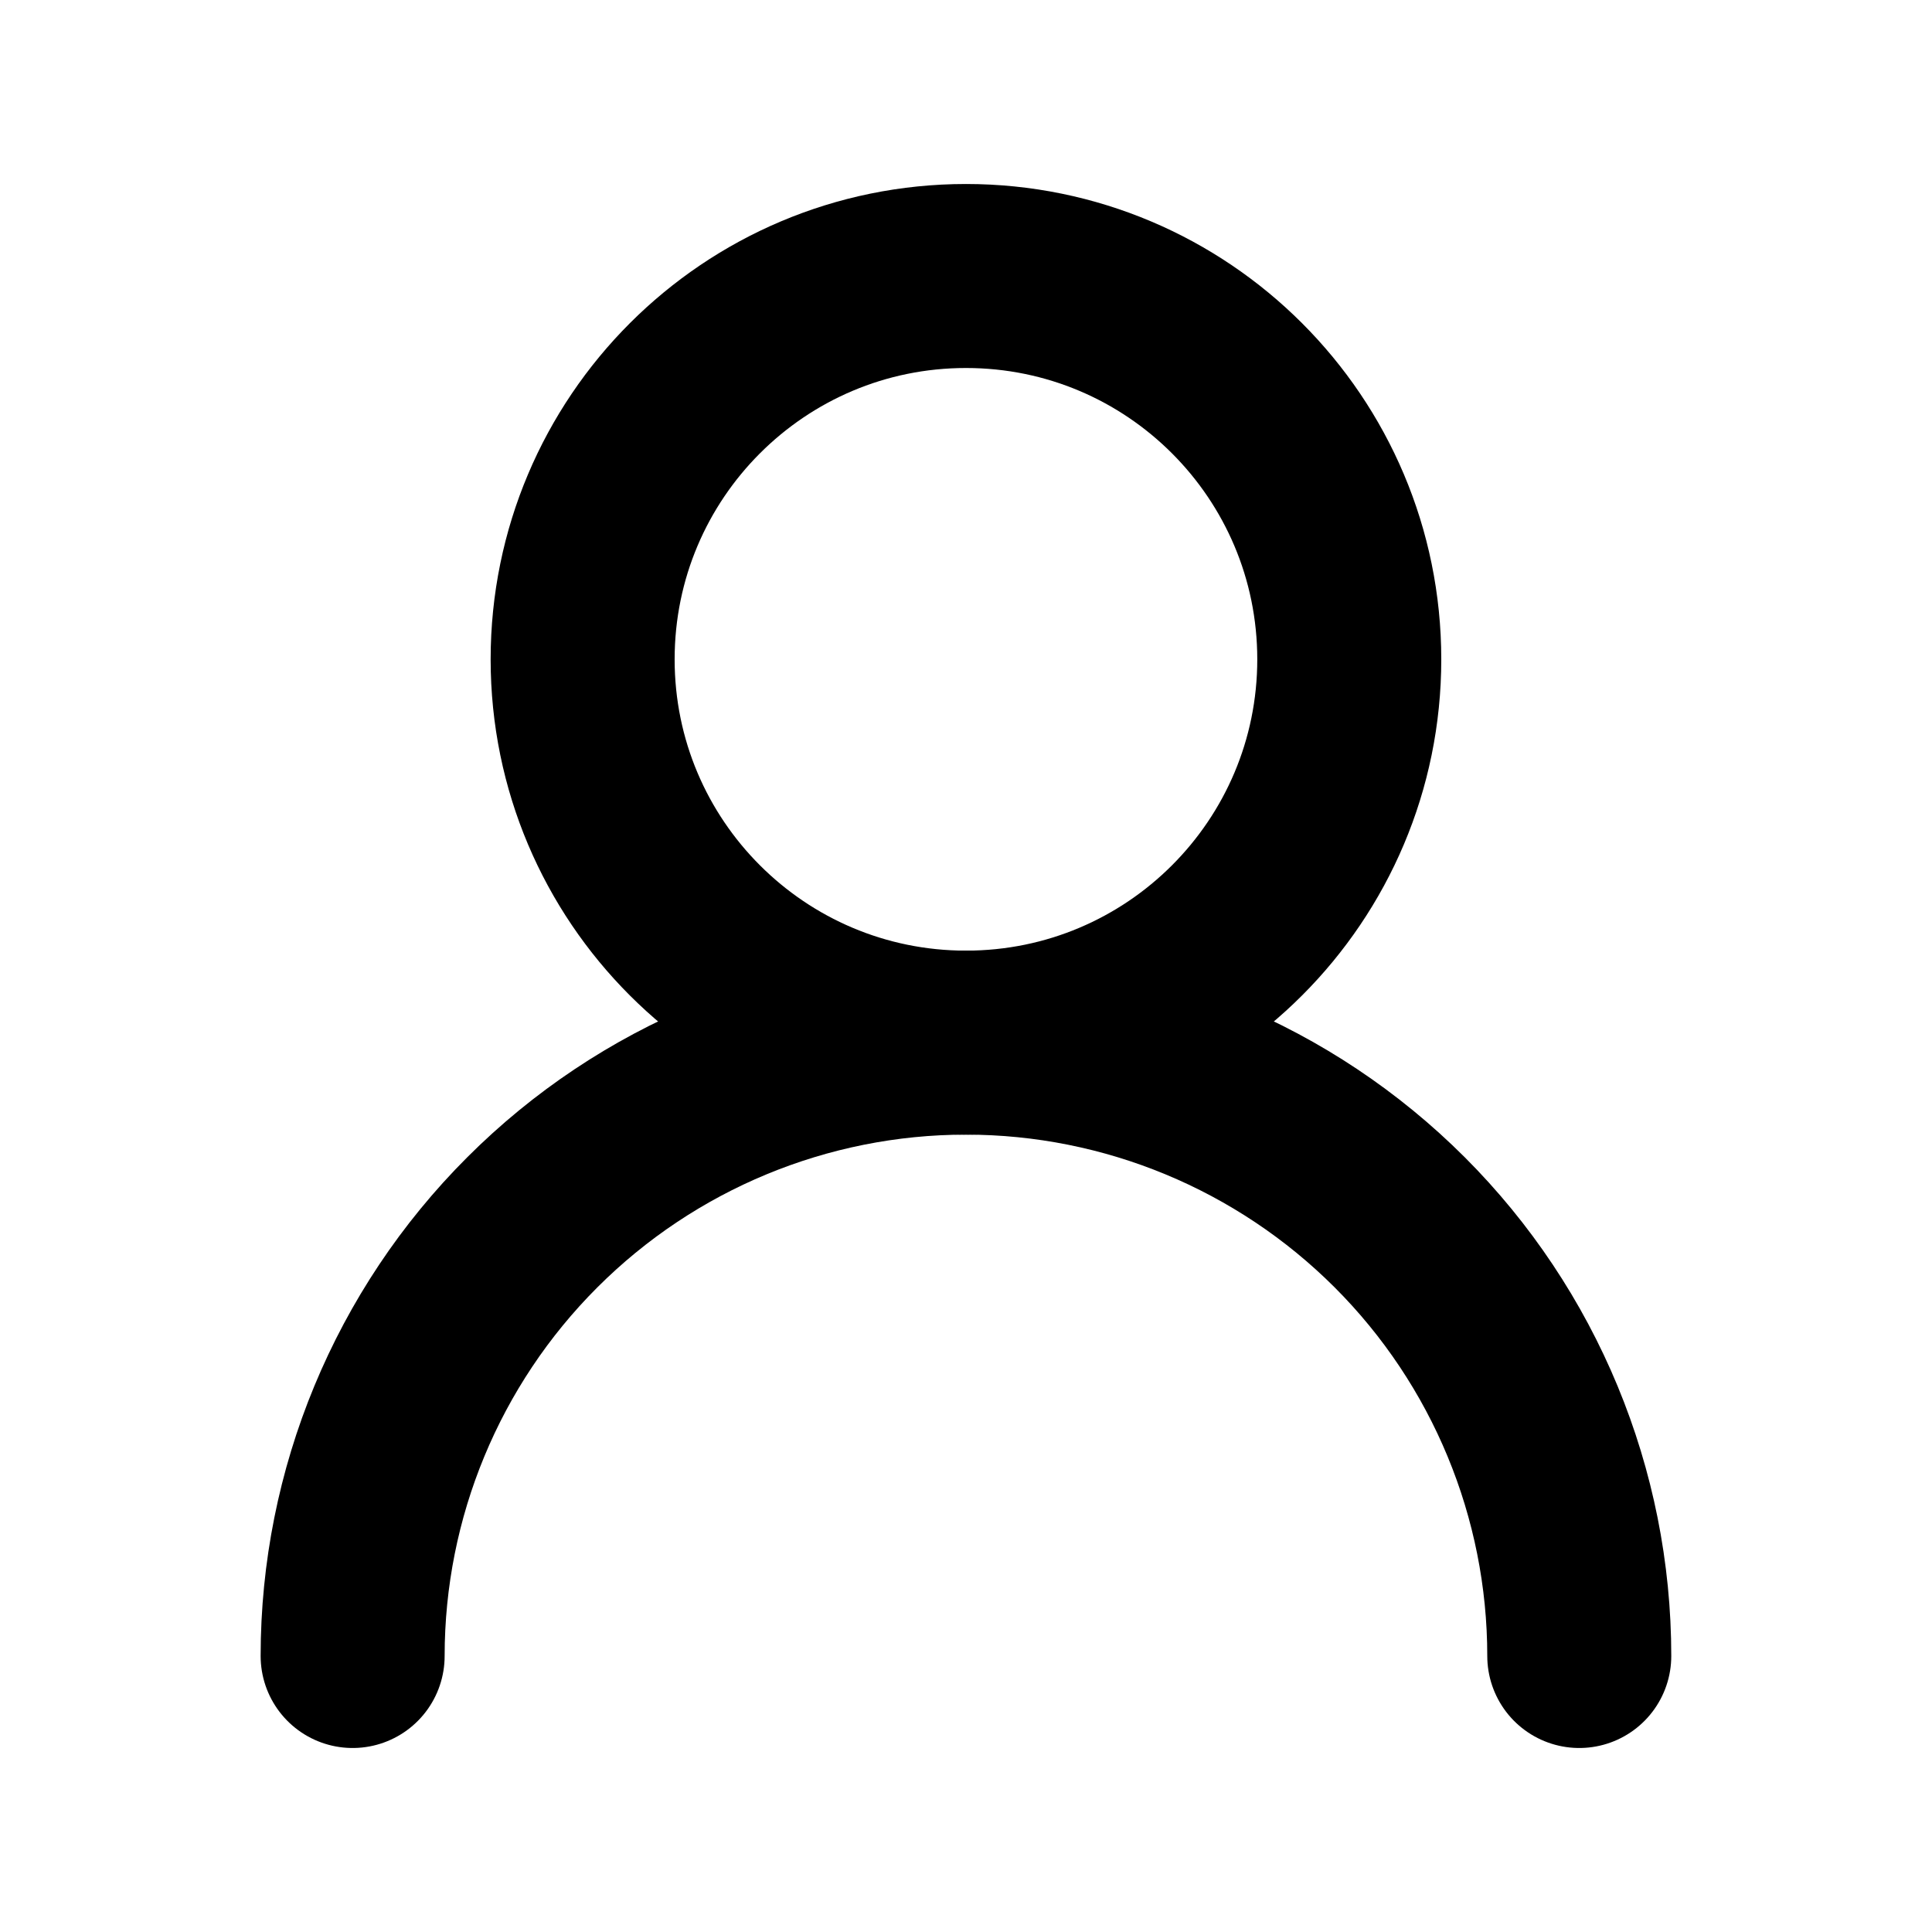 <svg width="20" height="20" viewBox="0 0 20 21" fill="none" xmlns="http://www.w3.org/2000/svg">
<path d="M10 11.333C12.301 11.333 14.166 9.468 14.166 7.167C14.166 4.865 12.301 3 10 3C7.698 3 5.833 4.865 5.833 7.167C5.833 9.468 7.698 11.333 10 11.333Z" stroke="black" stroke-width="2" stroke-linecap="round" stroke-linejoin="round"/>
<path d="M16.666 18C16.666 16.232 15.964 14.536 14.714 13.286C13.463 12.036 11.768 11.333 10 11.333C8.232 11.333 6.536 12.036 5.286 13.286C4.035 14.536 3.333 16.232 3.333 18" stroke="black" stroke-width="2" stroke-linecap="round" stroke-linejoin="round"/>
</svg>
